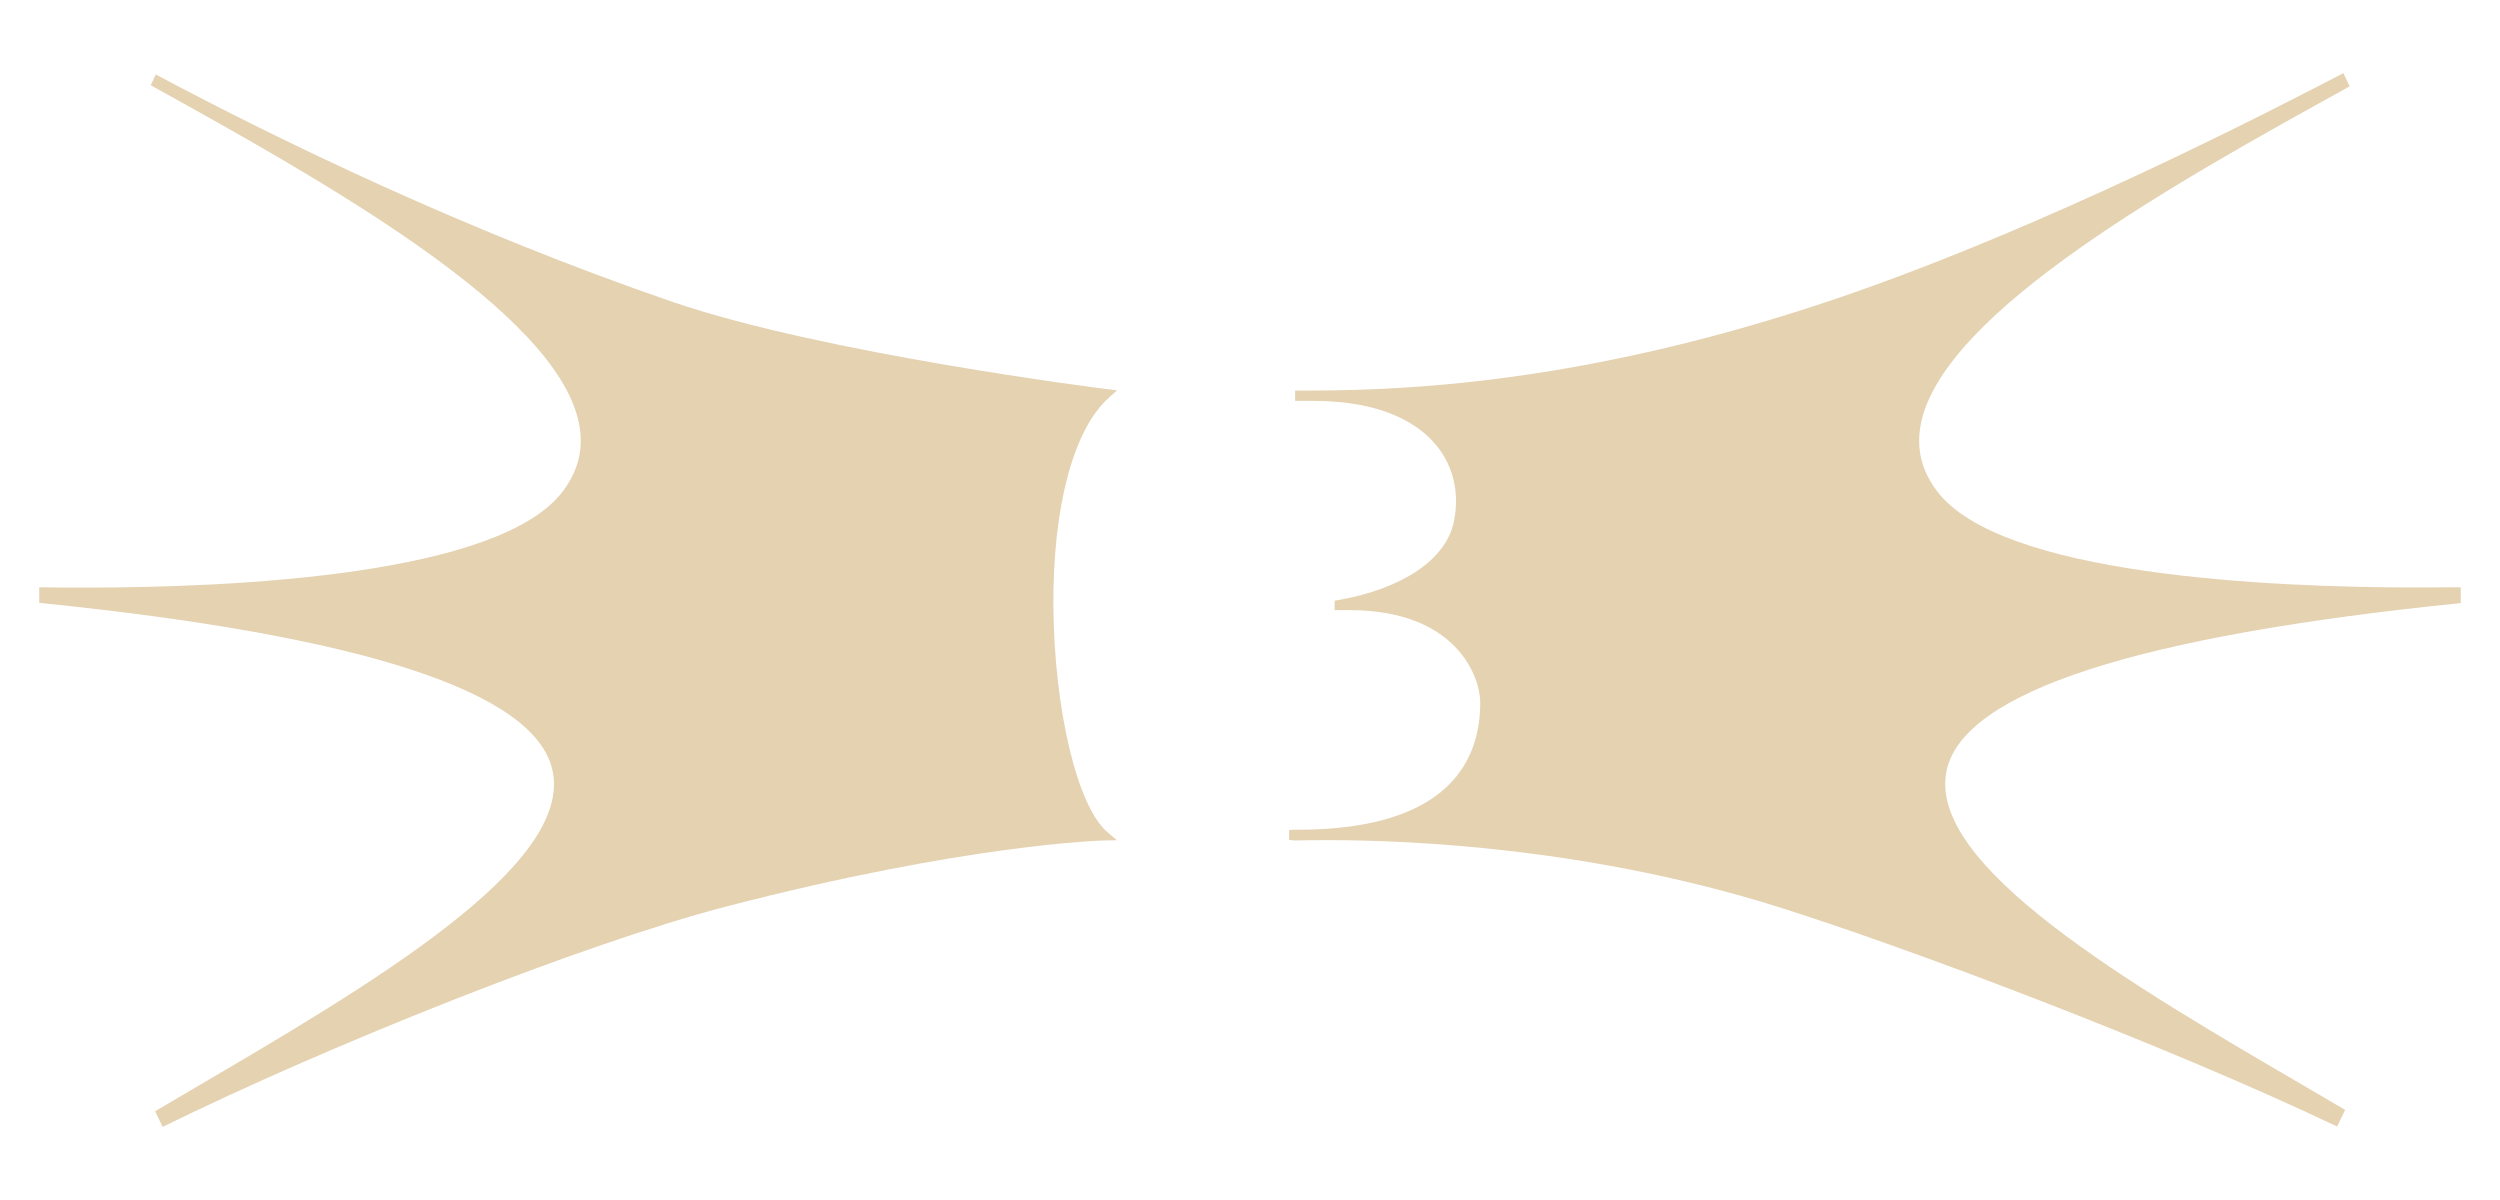 <?xml version="1.0" encoding="UTF-8"?>
<svg id="_圖層_1" data-name="圖層 1" xmlns="http://www.w3.org/2000/svg" viewBox="0 0 200 96">
  <defs>
    <style>
      .cls-1 {
        fill: #e4d2b1;
        stroke-width: 0px;
      }
    </style>
  </defs>
  <path class="cls-1" d="m196.86,48.25c0-.26,0-.51,0-.77,0-.17,0-.33,0-.5-1.03.01-2.13.02-3.31.02-12.24,0-33.54-1-38.59-7.71-1.28-1.7-1.69-3.49-1.27-5.49,1.91-8.94,20.46-19.27,34.28-26.89-.16-.35-.33-.71-.5-1.06-10.8,5.64-26.87,13.47-41.3,18.29-21.05,7.04-35.84,7.09-42.16,7.11h-.4v.82h.42c.35,0,.69,0,1.02,0,5.77,0,8.57,1.96,9.9,3.61,1.35,1.67,1.83,3.84,1.35,6.1-.64,2.98-4.08,5.31-9.2,6.22l-.33.06v.75h.41c.26,0,.52,0,.77,0,8.59,0,10.47,5.35,10.47,7.41,0,4.61-2.51,10.12-14.49,10.16-.19,0-.33,0-.42,0l-.38.02v.79l.41.05c.72-.02,1.61-.03,2.63-.03,7.08,0,21.17.69,35.91,5.29,10.42,3.26,31.02,11.02,44.89,17.62.22-.44.43-.89.64-1.33-.96-.56-1.93-1.13-2.92-1.71-14.37-8.38-30.66-17.88-28.95-25.49,1.41-6.24,15.23-10.72,41.09-13.34Z"/>
  <path class="cls-1" d="m88.7,31.82l.66-.59-.88-.11c-.22-.03-22.6-2.83-34.68-6.97C37.25,18.47,22.33,11.21,12.46,5.96c-.14.29-.27.57-.4.86,13.78,7.63,32.33,17.99,34.24,26.96.43,2,.01,3.81-1.27,5.52-5.05,6.71-26.17,7.71-38.32,7.71-1.28,0-2.47-.01-3.57-.03,0,.17,0,.34,0,.5,0,.25,0,.5,0,.75,25.82,2.61,39.63,7.1,41.05,13.36,1.74,7.65-14.54,17.2-28.91,25.62-.97.57-1.93,1.13-2.87,1.69.2.42.4.83.6,1.25,13.41-6.59,33.62-14.65,45.13-17.64,19.28-5,30.05-5.27,30.16-5.27l1.05-.02-.79-.68c-2.38-2.05-4.22-9.78-4.29-17.99-.06-7.96,1.6-14.22,4.44-16.73Z"/>
</svg>